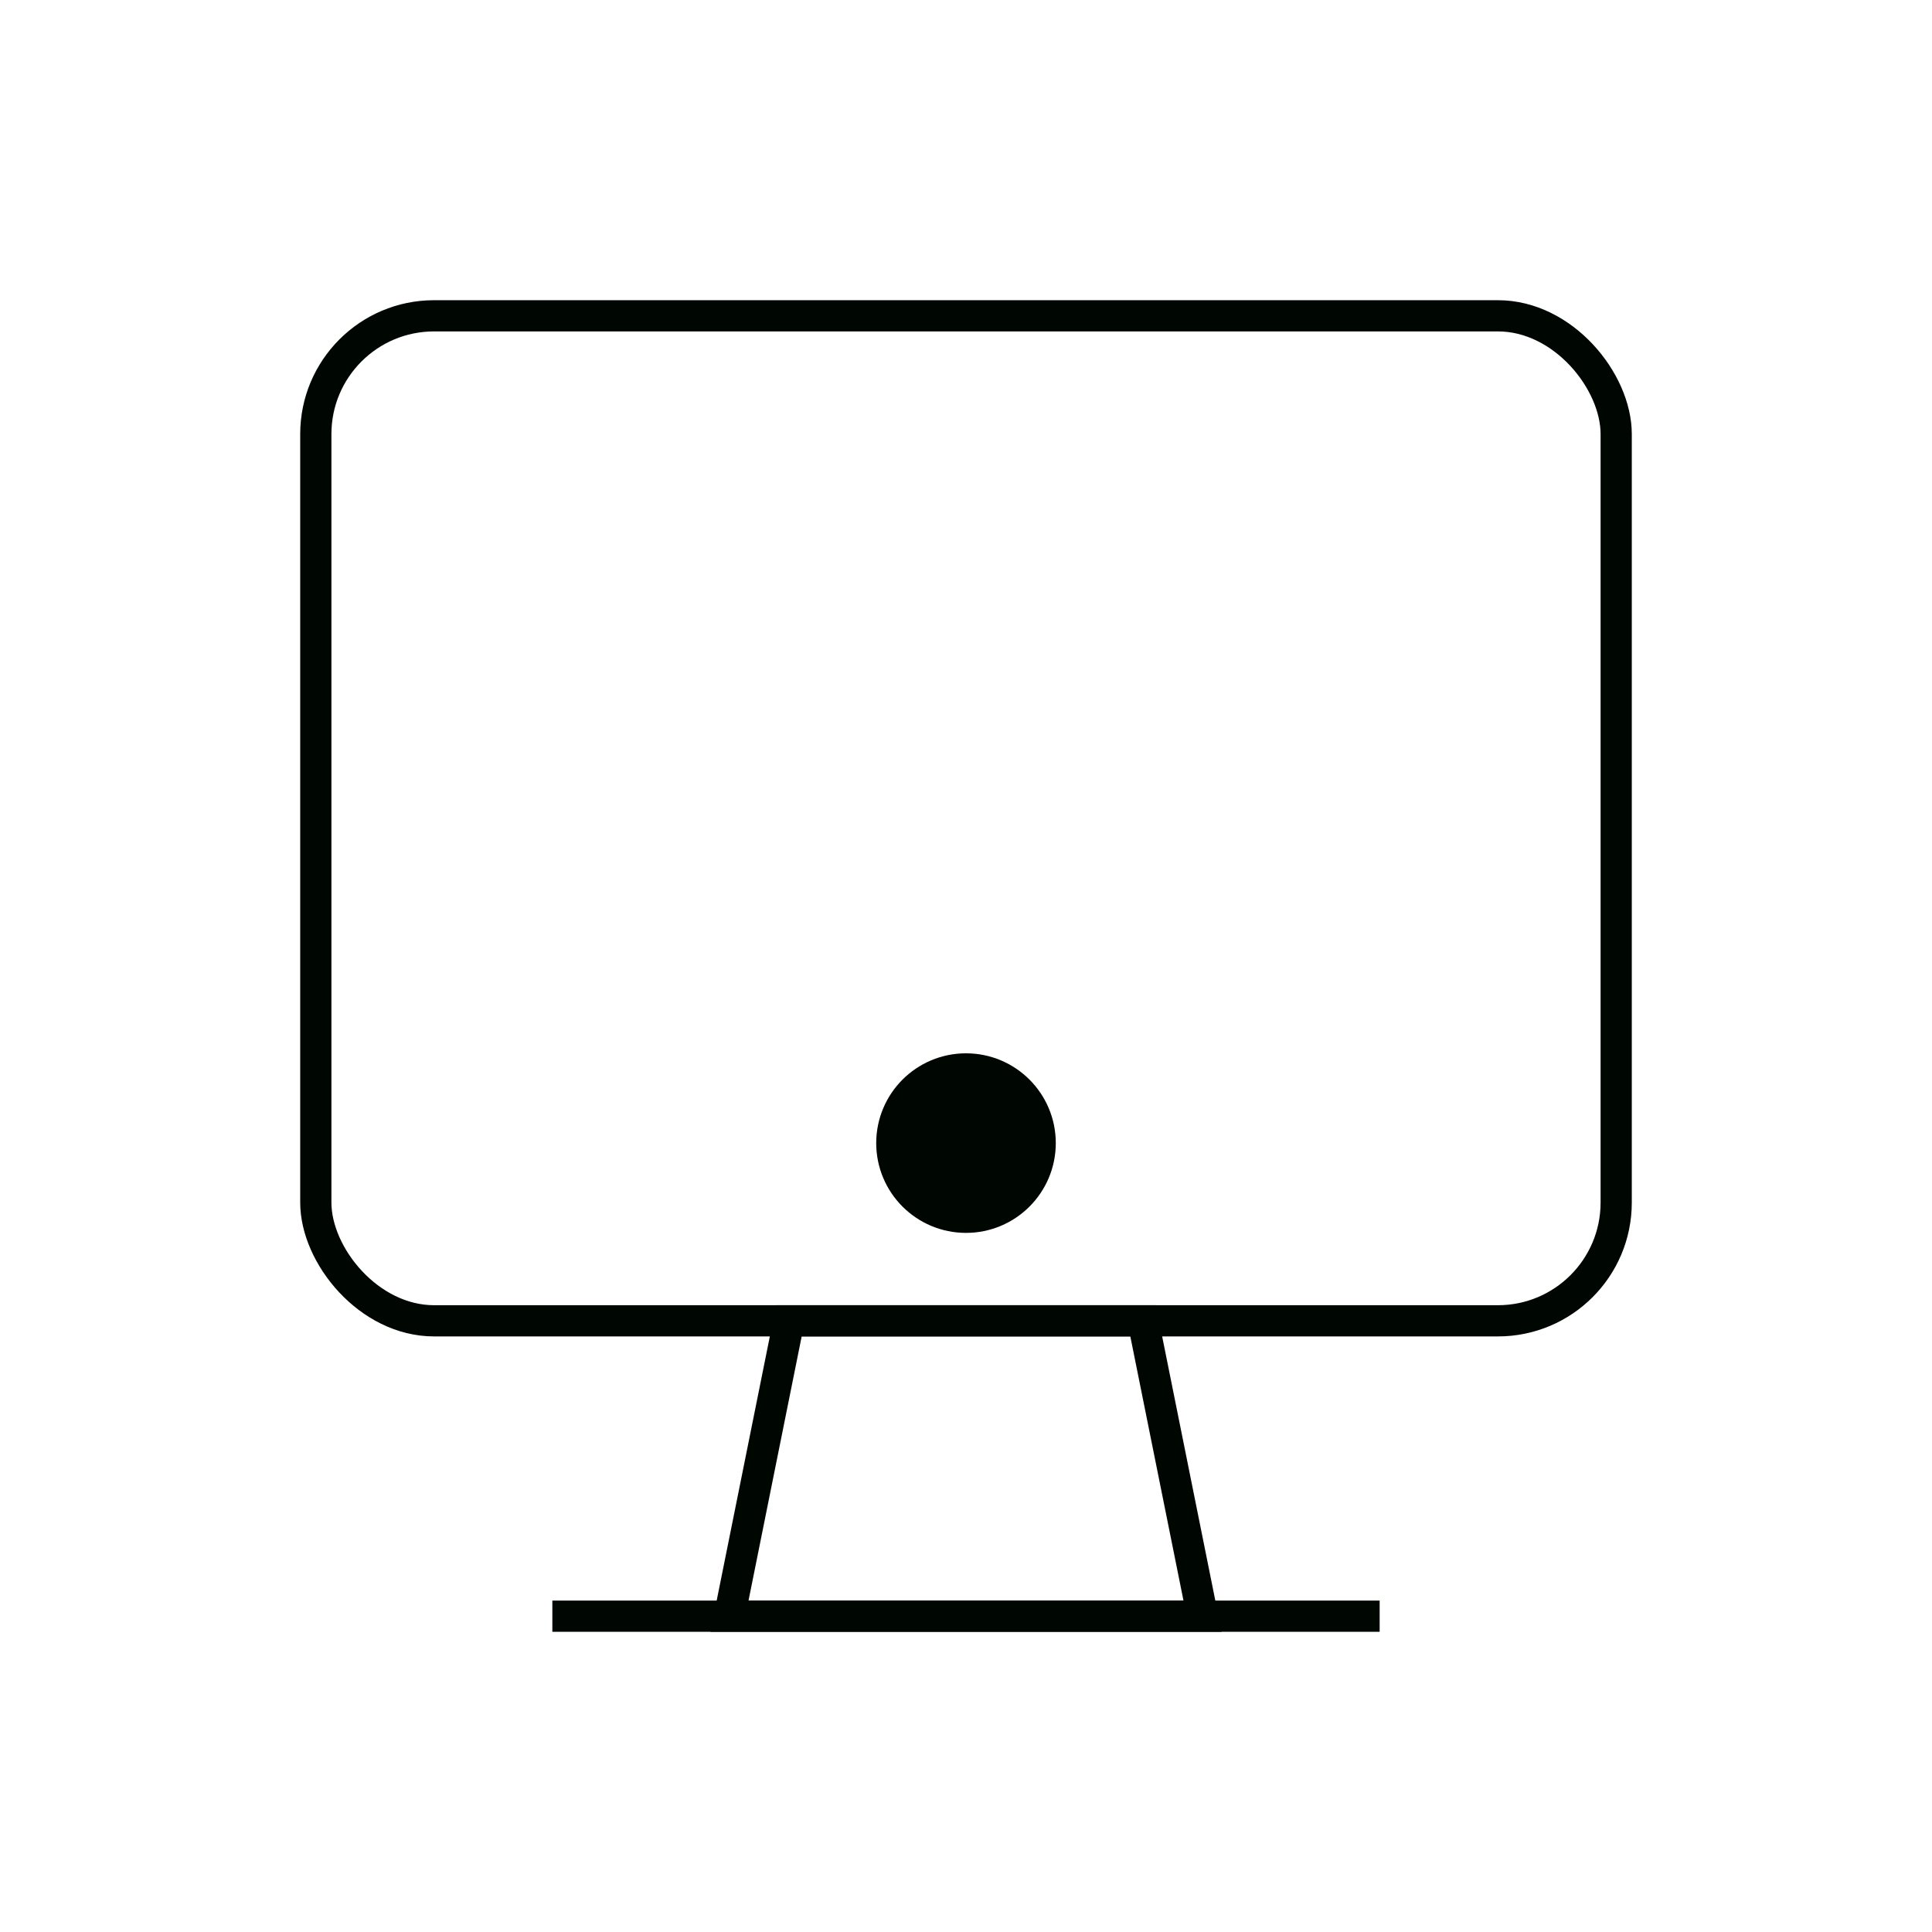 <!DOCTYPE svg PUBLIC "-//W3C//DTD SVG 1.1//EN" "http://www.w3.org/Graphics/SVG/1.1/DTD/svg11.dtd">
<!-- Uploaded to: SVG Repo, www.svgrepo.com, Transformed by: SVG Repo Mixer Tools -->
<svg width="64px" height="64px" viewBox="-3.6 -3.6 31.20 31.20" id="Layer_1" data-name="Layer 1" xmlns="http://www.w3.org/2000/svg" fill="#000602" stroke="#000602">
<g id="SVGRepo_bgCarrier" stroke-width="0"/>
<g id="SVGRepo_tracerCarrier" stroke-linecap="round" stroke-linejoin="round"/>
<g id="SVGRepo_iconCarrier">
<defs>
<style>.cls-1{fill:none;stroke:#000602;stroke-miterlimit:10;stroke-width:0.504;}.cls-2{fill:#000602;}</style>
</defs>
<rect class="cls-1" x="1.5" y="1.5" width="21" height="16.23" rx="1.91"/>
<polygon class="cls-1" points="15.82 22.5 8.18 22.5 9.14 17.73 14.86 17.73 15.82 22.5"/>
<line class="cls-1" x1="5.32" y1="22.5" x2="18.68" y2="22.5"/>
<circle class="cls-2" cx="12" cy="14.86" r="0.95"/>
</g>
</svg>
